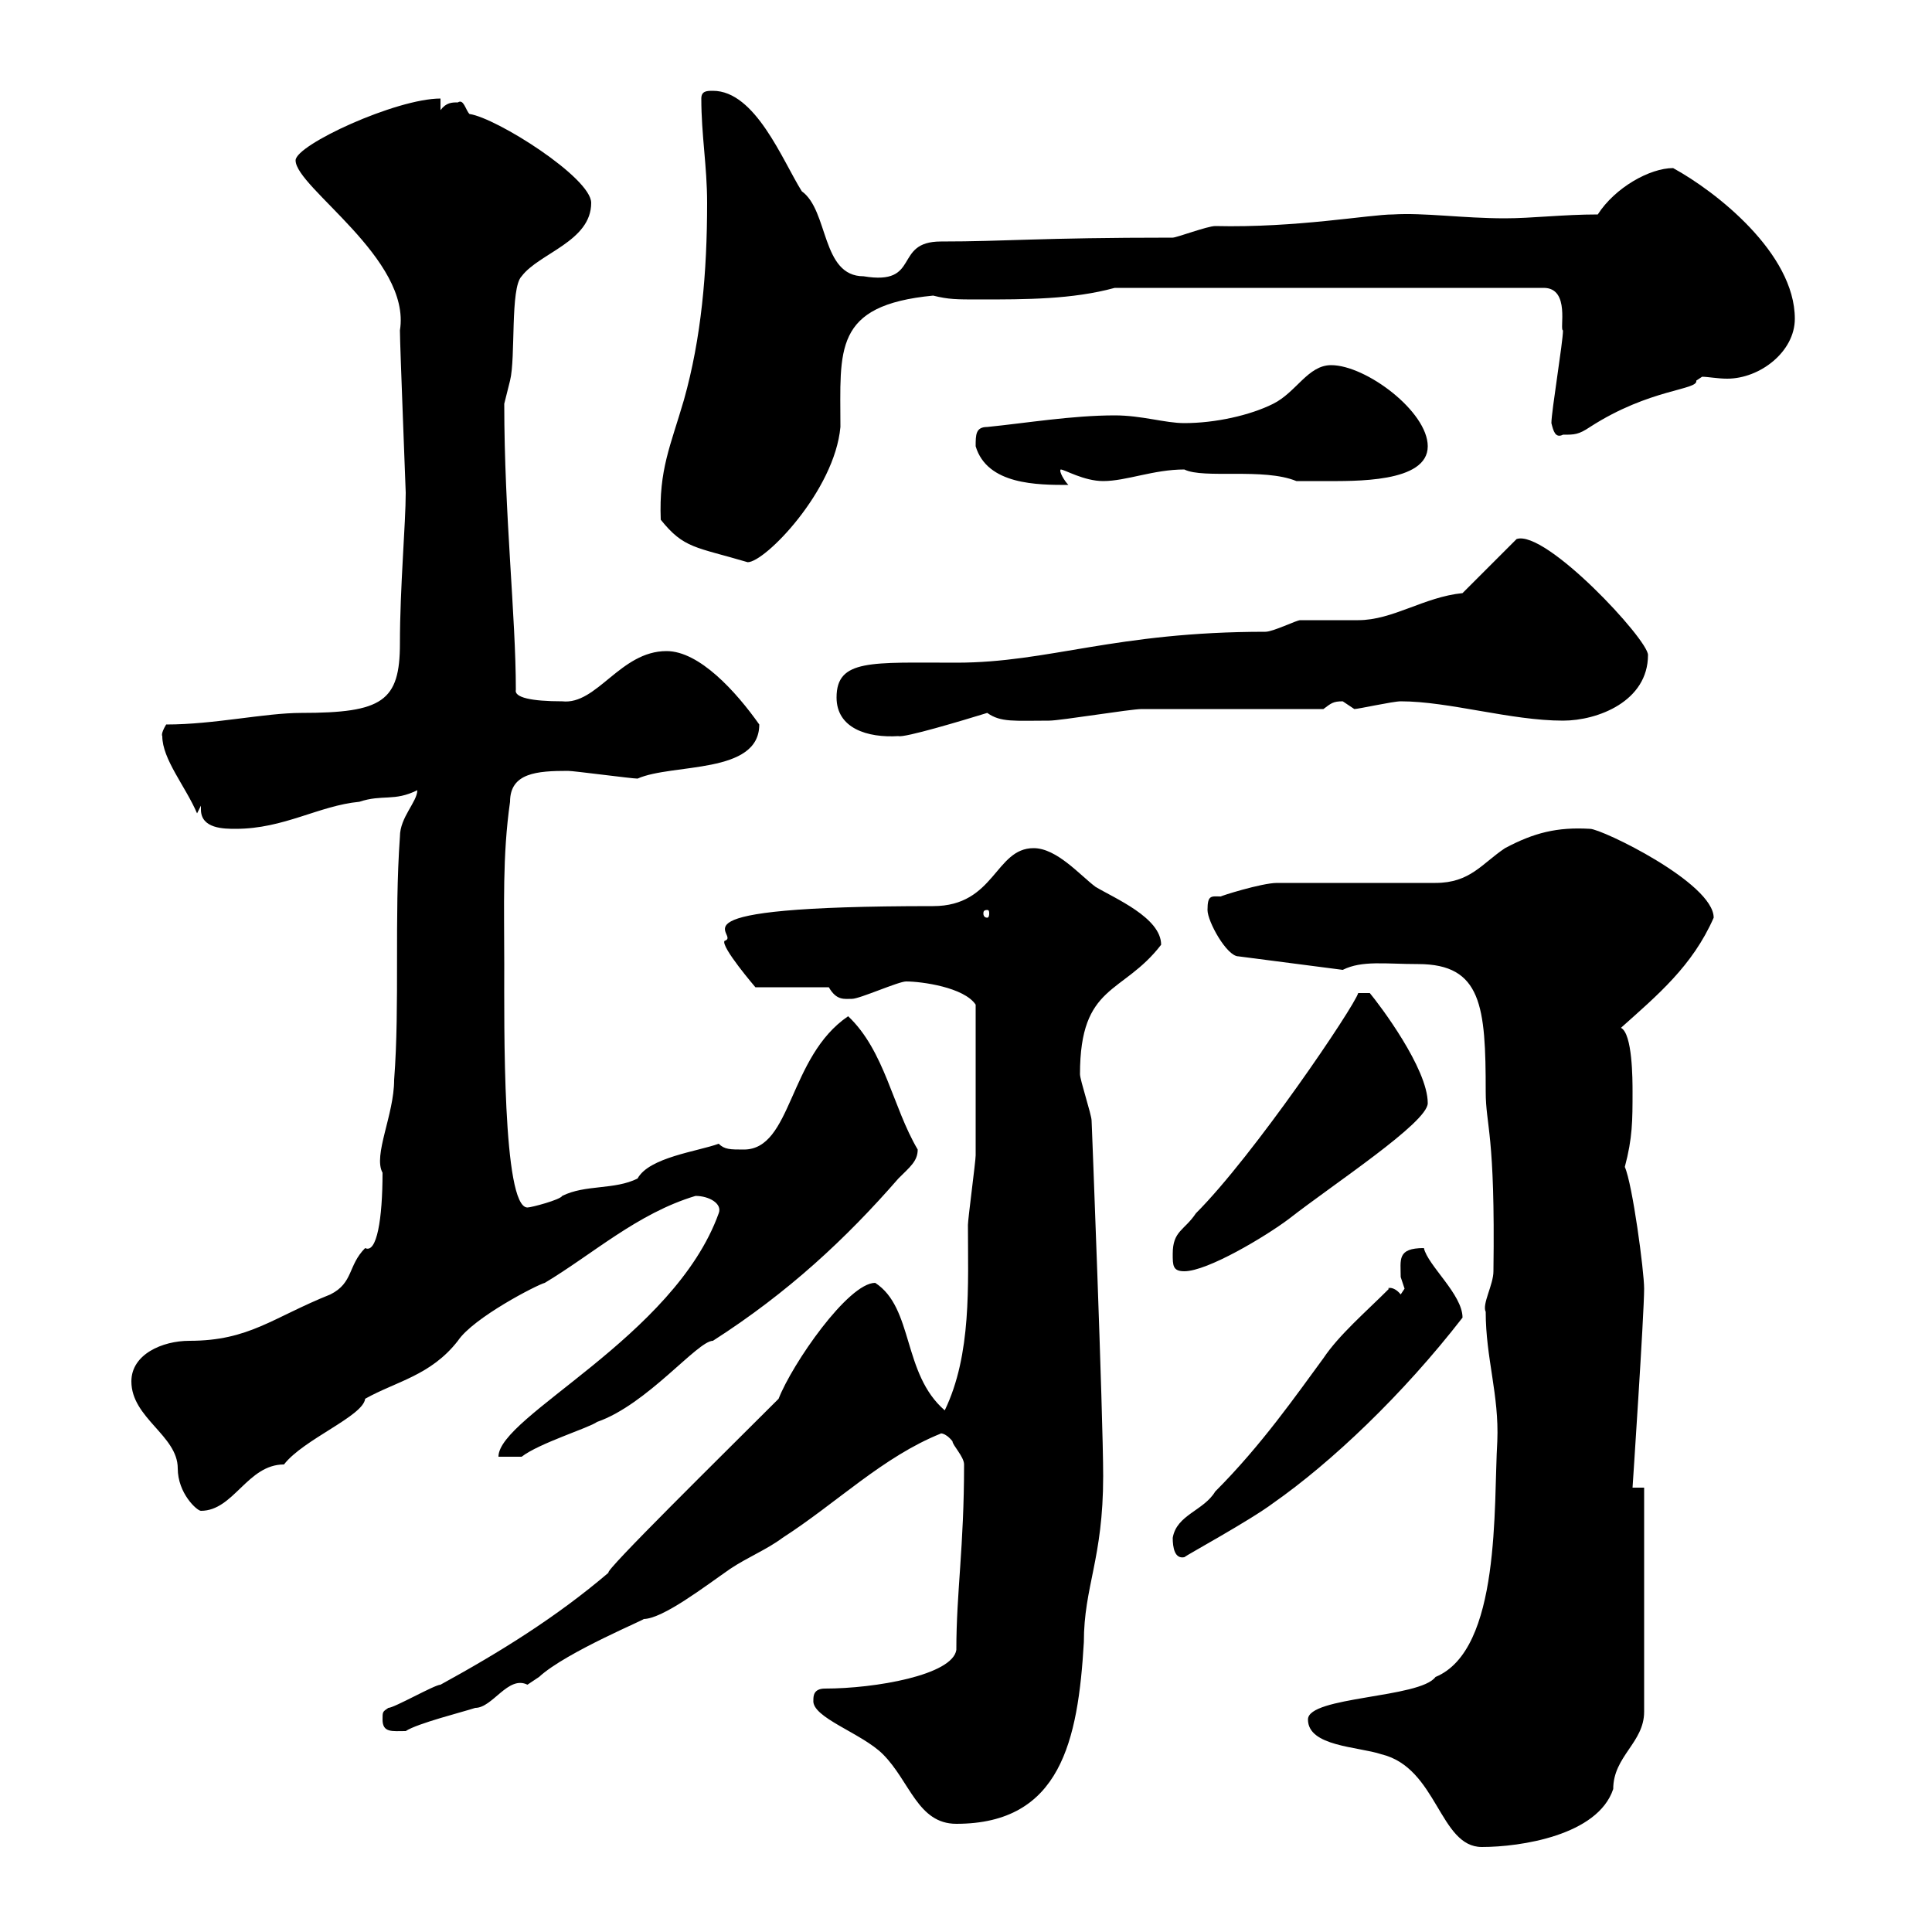 <svg xmlns="http://www.w3.org/2000/svg" xmlns:xlink="http://www.w3.org/1999/xlink" width="300" height="300"><path d="M203.10 267C203.10 271.20 210.90 271.20 214.50 272.40C223.20 274.50 223.50 286.80 230.10 286.80C236.10 286.80 248.10 285 250.50 277.80C250.50 272.70 255.30 270.60 255.30 265.80L255.30 231L253.50 231C253.50 231 255.30 204 255.30 200.10C255.30 197.40 253.50 183.90 252.30 181.20C253.50 176.70 253.50 174 253.50 169.50C253.50 167.70 253.50 160.50 251.70 159.60C257.40 154.50 262.80 150 266.10 142.50C266.10 137.10 248.70 128.70 246.90 128.70C241.80 128.40 238.20 129.30 233.70 131.70C230.10 134.10 228.30 137.10 222.90 137.10L198.30 137.10C195.90 137.10 189.30 139.20 189.60 139.20C188.10 139.20 187.50 138.90 187.50 141.30C187.50 143.10 190.50 148.50 192.30 148.50L208.50 150.60C211.50 149.10 215.10 149.70 220.20 149.70C230.10 149.70 230.70 156.30 230.70 169.50C230.70 174.90 232.20 175.80 231.90 197.40C231.90 199.50 230.10 202.50 230.70 203.70C230.70 210.90 232.80 216.60 232.50 223.80C231.90 233.70 233.10 256.20 222.90 260.40C220.50 263.70 203.10 263.40 203.10 267ZM126.30 264C126 266.70 133.80 269.10 137.10 272.40C141.30 276.60 142.50 283.20 148.50 283.20C164.70 283.20 167.40 270.30 168.30 255C168.30 246.30 171.30 242.10 171.30 229.20C171.30 219.90 169.50 173.70 169.50 174C169.50 173.10 167.70 167.70 167.70 166.80C167.70 152.70 174.30 154.50 180.30 146.70C180.30 142.50 173.10 139.50 170.10 137.70C167.70 135.90 164.10 131.70 160.50 131.70C154.50 131.70 154.50 140.70 144.90 140.70C101.40 140.70 115.50 145.20 112.50 146.10C111.90 147 117.30 153.30 117.30 153.30L128.70 153.30C129.90 155.40 131.10 155.10 132.30 155.10C133.50 155.10 139.50 152.40 140.70 152.40C143.10 152.40 149.70 153.30 151.50 156C151.50 164.70 151.50 174 151.50 179.40C151.50 180.30 150.30 189.30 150.30 190.20C150.30 199.50 150.90 210.30 146.70 219C140.10 213.30 141.90 203.10 135.90 199.20C131.70 199.20 123 211.80 120.90 217.20C112.20 225.90 93.60 244.20 94.50 244.20C86.40 251.10 77.70 256.50 68.40 261.60C67.50 261.60 61.20 265.20 60.30 265.20C59.40 265.80 59.40 265.80 59.40 267C59.40 269.10 60.90 268.80 63 268.80C64.80 267.60 72 265.80 73.80 265.20C76.50 265.20 78.90 260.10 81.90 261.60C81.90 261.60 83.70 260.40 83.70 260.40C87.90 256.50 101.10 251.10 99.90 251.40C102.90 251.40 109.50 246.30 113.40 243.60C116.10 241.80 119.10 240.60 121.50 238.80C129.90 233.40 137.10 226.20 146.10 222.60C145.80 222.60 146.70 222.30 147.90 223.80C147.90 224.40 149.70 226.20 149.70 227.40C149.70 240.30 148.50 247.20 148.50 256.20C147.90 260.10 135.90 262.20 128.10 262.20C126.30 262.20 126.30 263.40 126.30 264ZM182.10 238.80C182.10 240.30 182.40 242.10 183.90 241.80C184.20 241.50 194.10 236.10 197.70 233.40C206.70 227.10 217.80 216.60 227.10 204.60C227.10 201 221.70 196.50 221.10 193.80C216.90 193.80 217.50 195.60 217.50 198.30C217.50 198.30 218.10 200.10 218.10 200.10C218.10 200.10 217.50 201 217.50 201C216.30 199.50 215.10 200.10 215.70 200.10C212.10 203.70 207.90 207.30 205.50 210.90C201.30 216.60 195.90 224.40 188.70 231.60C186.90 234.60 182.70 235.20 182.10 238.80ZM20.40 214.50C20.40 220.20 27.60 222.90 27.60 228C27.60 231.90 30.60 234.60 31.20 234.60C36.30 234.60 38.40 227.40 44.10 227.40C47.10 223.50 56.40 219.90 56.70 217.20C61.50 214.50 66.90 213.60 71.10 208.20C73.50 204.60 83.40 199.50 84.60 199.20C92.10 194.70 99 188.40 108 185.70C110.10 185.70 112.20 186.90 111.60 188.40C104.70 207.60 77.40 219.90 77.40 226.20L81 226.20C83.70 224.10 91.50 221.70 92.70 220.80C100.50 218.10 108.30 208.20 110.70 208.20C122.40 200.70 131.40 192.30 139.50 183C141.30 181.20 142.50 180.30 142.50 178.50C138.60 171.90 137.40 163.20 131.70 157.80C122.40 164.10 123 178.50 115.50 178.50C113.40 178.50 112.50 178.50 111.60 177.60C108.30 178.80 100.80 179.70 99 183C95.40 184.80 90.90 183.90 87.30 185.70C87 186.30 82.50 187.50 81.90 187.50C78 187.50 78.30 159 78.30 149.70C78.30 140.70 78 132.90 79.20 124.50C79.20 120 83.40 119.70 88.20 119.70C89.10 119.70 98.10 120.90 99 120.90C104.40 118.50 117.90 120.30 117.90 112.50C114.30 107.40 108.60 101.10 103.50 101.10C96.30 101.10 92.70 109.50 87.30 108.90C82.50 108.90 79.80 108.30 80.10 107.10C80.10 95.70 78.30 79.80 78.30 62.70C78.30 62.70 79.20 59.10 79.20 59.10C80.10 55.50 79.20 44.70 81 42.90C83.70 39.30 91.80 37.50 91.80 31.50C91.80 27.60 77.10 18.30 72.90 17.70C72.30 17.10 72 15.30 71.10 15.90C70.20 15.90 69.30 15.90 68.40 17.10L68.40 15.30C61.50 15.30 45.90 22.50 45.90 24.90C45.90 29.10 63.90 40.20 62.10 51.30C62.10 53.70 63 75.90 63 76.50C63 81.30 62.10 91.20 62.10 99.90C62.10 108.90 59.40 110.70 46.80 110.70C41.10 110.70 33.30 112.50 25.80 112.50C24.90 114 25.20 114.30 25.20 114.30C25.20 117.90 28.80 122.10 30.60 126.30C30.60 126.30 31.20 125.10 31.20 125.10C31.20 125.40 31.20 125.40 31.20 125.70C31.20 128.70 34.80 128.70 36.60 128.70C44.10 128.70 49.50 125.10 55.80 124.50C59.40 123.30 61.20 124.50 64.80 122.70C64.80 124.50 62.10 126.90 62.10 129.90C61.20 142.50 62.10 156 61.20 167.70C61.20 173.10 57.90 179.40 59.40 182.10C59.40 189.30 58.50 194.70 56.70 193.80C54 196.50 54.90 199.20 51.30 201C42.30 204.60 38.70 208.20 29.40 208.20C25.20 208.20 20.40 210.30 20.40 214.50ZM182.10 194.70C182.10 196.50 182.10 197.40 183.90 197.40C187.50 197.40 196.50 192 200.10 189.30C207 183.90 221.70 174.30 221.70 171.30C221.70 165.90 214.20 156 212.70 154.20L210.90 154.20C210.30 156.30 194.70 179.40 185.70 188.40C183.90 191.10 182.10 191.10 182.10 194.70ZM153.30 141.30C153.60 141.30 153.60 141.60 153.60 141.90C153.60 141.90 153.60 142.50 153.30 142.50C152.70 142.50 152.70 141.90 152.70 141.90C152.70 141.60 152.70 141.30 153.30 141.30ZM129.90 108.30C129.90 113.10 134.70 114.60 139.50 114.30C140.40 114.60 149.40 111.90 153.30 110.70C155.40 112.20 157.50 111.90 162.90 111.90C164.70 111.90 175.50 110.10 177.30 110.10C182.10 110.10 201.30 110.10 205.50 110.10C206.70 109.20 207 108.90 208.50 108.90C208.50 108.90 210.30 110.10 210.30 110.10C210.90 110.10 216.30 108.90 217.50 108.90C225 108.90 234.60 111.90 242.70 111.90C248.10 111.90 255.90 108.90 255.90 101.70C255.90 99.30 240 82.20 235.50 83.70L227.10 92.10C221.10 92.70 216.30 96.30 210.90 96.30C210.30 96.30 203.10 96.30 201.90 96.30C201.30 96.30 197.70 98.10 196.50 98.10C173.10 98.10 162.90 102.90 148.50 102.90C135.30 102.90 129.90 102.30 129.90 108.30ZM102.60 80.70C106.20 85.20 108 84.90 116.10 87.30C118.80 87.30 129.60 76.20 130.50 66.30C130.50 54.30 129.30 47.40 144.90 45.90C147.30 46.50 148.50 46.50 152.10 46.50C159.30 46.50 166.50 46.50 173.10 44.70L239.70 44.70C243.90 44.70 242.10 51.30 242.70 51.30C242.70 53.10 240.90 63.90 240.90 65.70C241.20 66.90 241.50 68.10 242.70 67.50C244.50 67.50 245.10 67.50 246.90 66.30C256.20 60.30 263.70 60.60 263.40 59.10C263.40 59.10 264.30 58.50 264.30 58.50C265.20 58.50 266.70 58.80 268.20 58.80C273.30 58.80 278.70 54.60 278.70 49.50C278.70 39.30 266.40 29.70 259.80 26.10C256.20 26.10 250.80 29.10 248.10 33.30C242.70 33.30 237.90 33.90 233.70 33.90C227.10 33.90 221.10 33 216.30 33.30C212.70 33.30 201.30 35.40 188.70 35.10C187.50 35.10 182.70 36.90 182.10 36.90C161.10 36.90 156.30 37.50 146.10 37.50C138.60 37.50 143.10 44.40 134.10 42.90C127.50 42.90 128.70 32.70 124.50 29.70C121.50 24.90 117.30 14.10 110.70 14.10C109.80 14.10 108.90 14.10 108.90 15.30C108.90 21 109.80 25.80 109.80 31.50C109.80 42.30 108.90 52.50 106.20 62.10C104.10 69.30 102.30 72.90 102.60 80.70ZM151.50 69.30C153.30 75.30 161.10 75.30 165.90 75.30C165.30 74.70 164.40 73.20 164.70 72.90C165.30 72.90 168.30 74.70 171.30 74.70C174.90 74.70 179.10 72.90 183.90 72.90C186.90 74.40 196.20 72.60 201.30 74.70C201.30 74.70 204.90 74.70 205.50 74.70C210.30 74.70 221.70 75 221.70 69.30C221.70 63.90 212.10 56.70 206.70 56.70C203.10 56.70 201.30 60.90 197.70 62.70C194.10 64.50 188.70 65.70 183.90 65.70C180.90 65.70 177.30 64.50 173.10 64.50C166.50 64.50 159.30 65.70 153.30 66.30C151.50 66.30 151.50 67.50 151.50 69.30Z"/></svg>